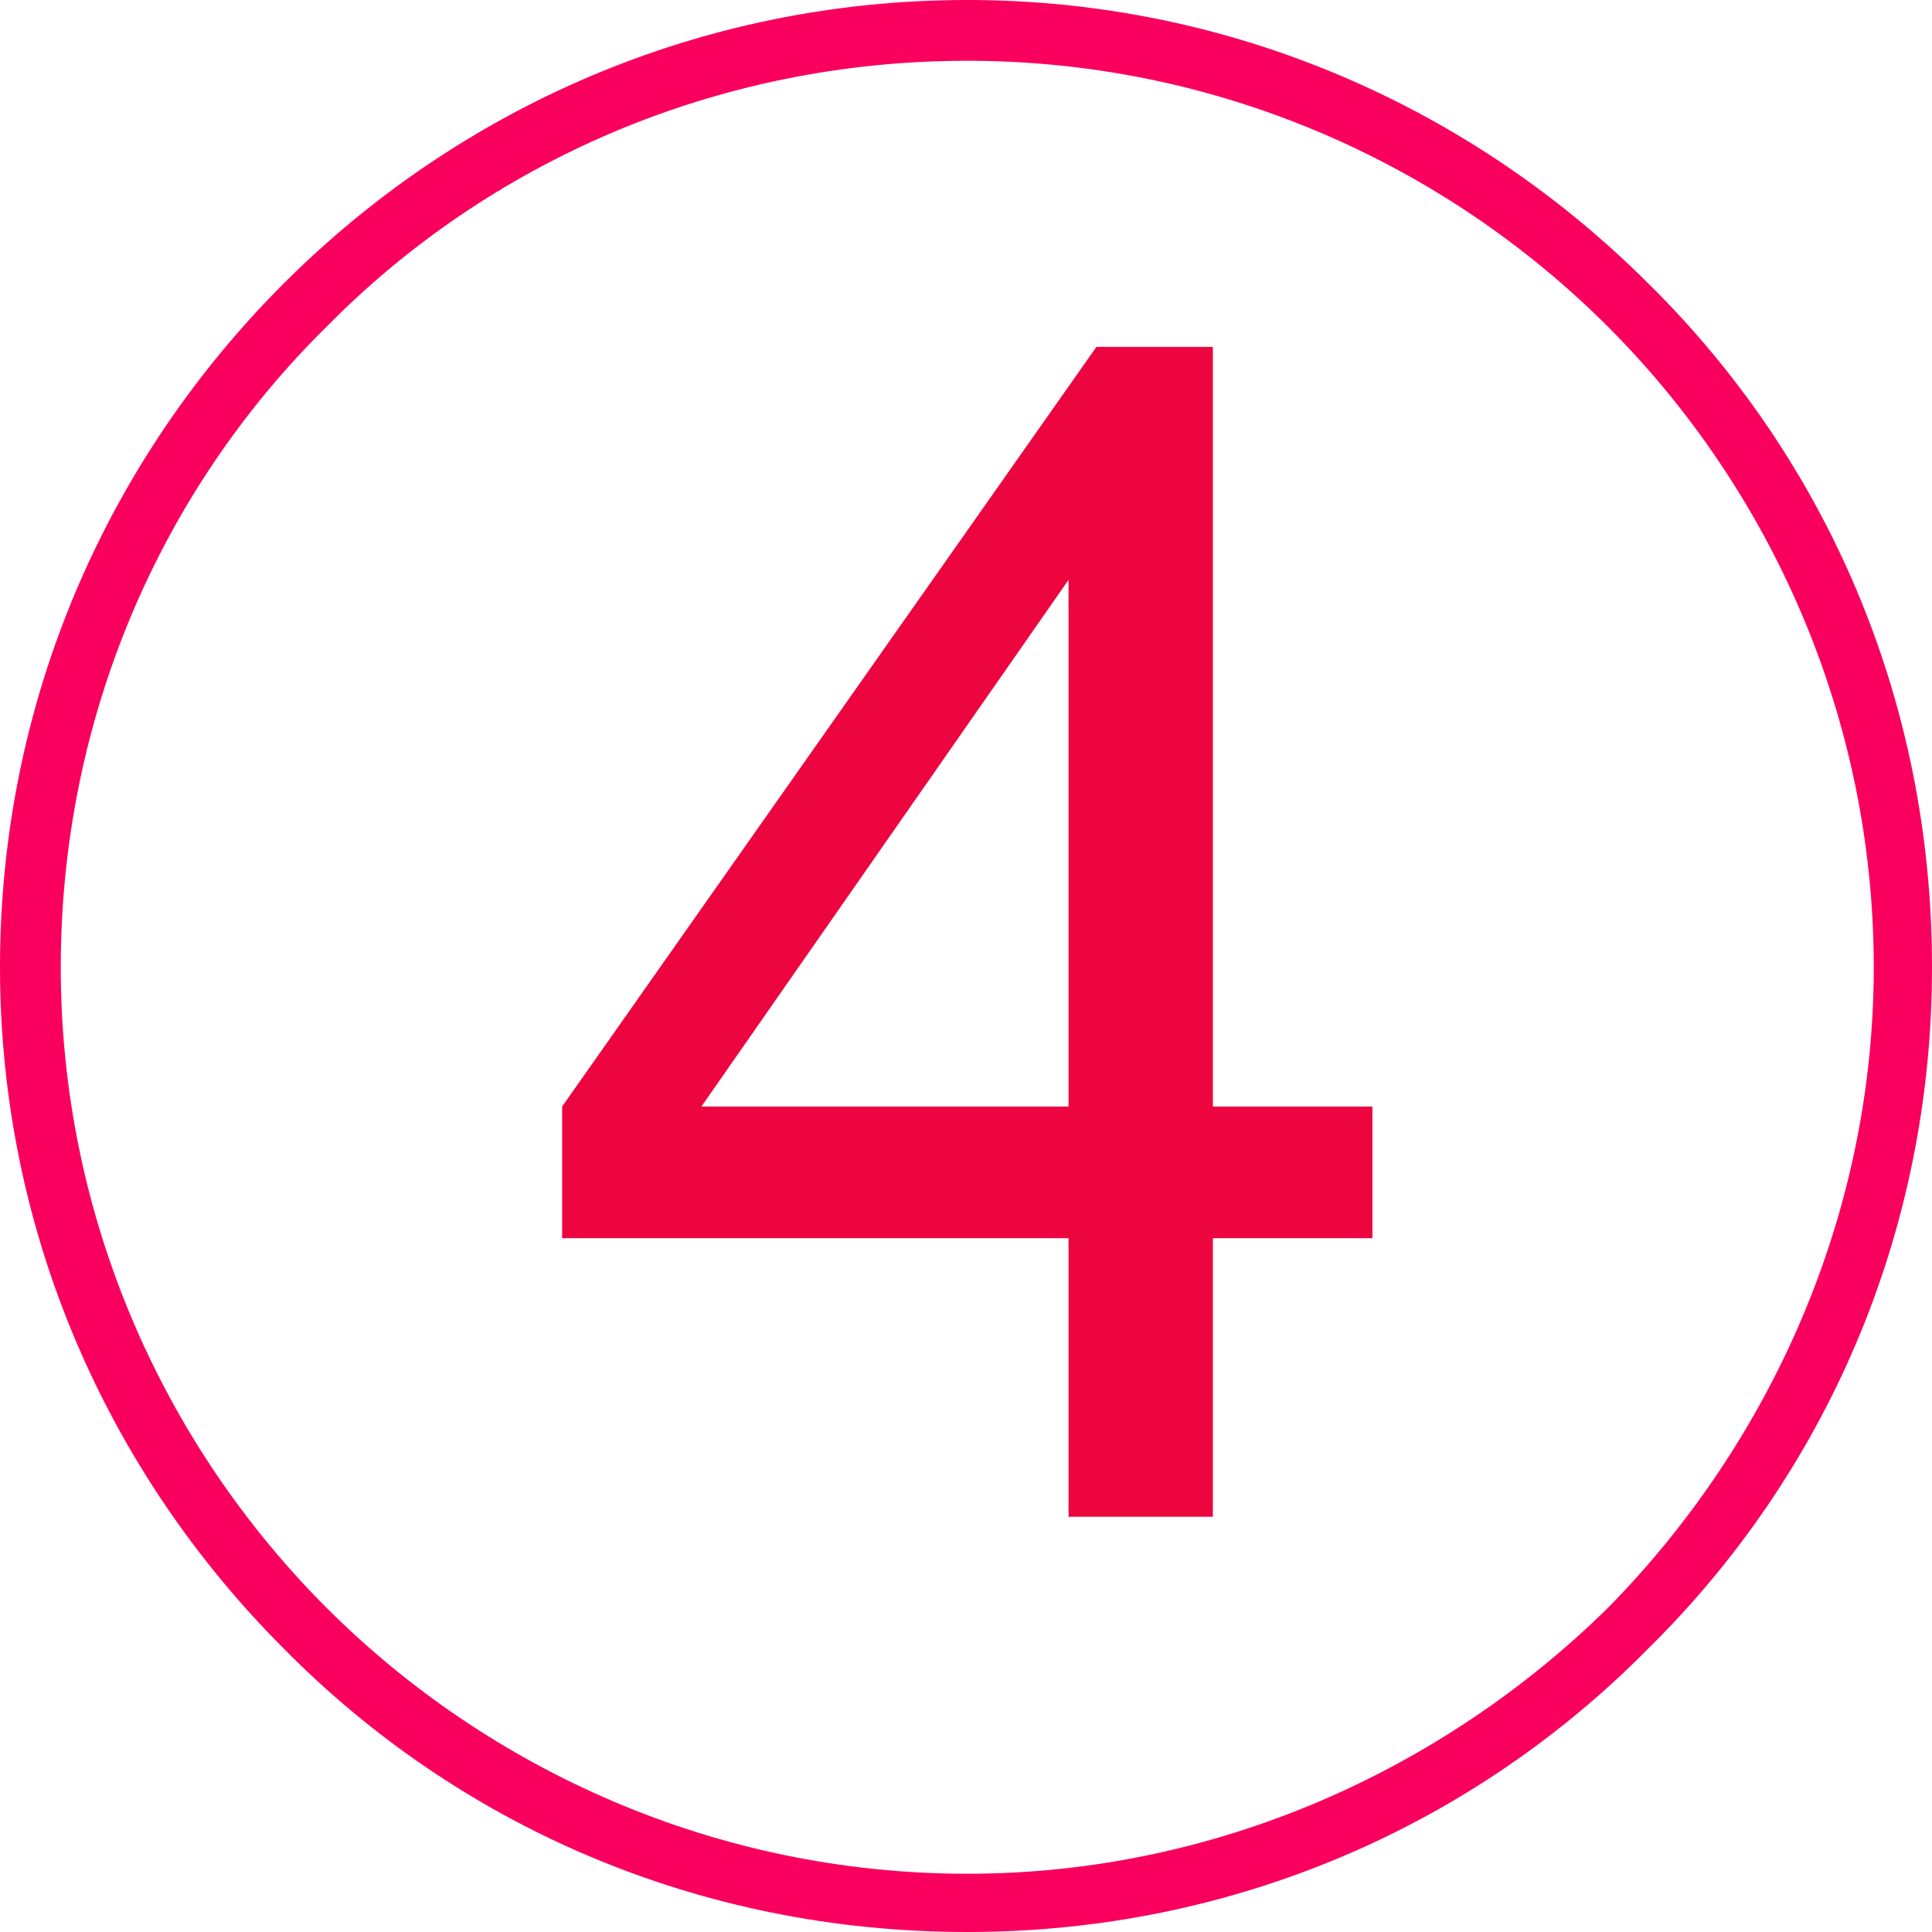 <?xml version="1.0" encoding="UTF-8"?> <svg xmlns="http://www.w3.org/2000/svg" xmlns:xlink="http://www.w3.org/1999/xlink" xmlns:xodm="http://www.corel.com/coreldraw/odm/2003" xml:space="preserve" width="1221px" height="1221px" version="1.1" style="shape-rendering:geometricPrecision; text-rendering:geometricPrecision; image-rendering:optimizeQuality; fill-rule:evenodd; clip-rule:evenodd" viewBox="0 0 7.63 7.63"> <defs> <style type="text/css"> .fil1 {fill:#ED0540;fill-rule:nonzero} .fil0 {fill:#FA005E;fill-rule:nonzero} </style> </defs> <g id="Слой_x0020_1">  <path class="fil0" d="M3.82 0c1.05,0 2,0.43 2.69,1.12 0.7,0.69 1.12,1.64 1.12,2.7 0,1.05 -0.42,2 -1.12,2.69 -0.69,0.7 -1.64,1.12 -2.69,1.12 -1.06,0 -2.01,-0.42 -2.7,-1.12 -0.69,-0.69 -1.12,-1.64 -1.12,-2.69 0,-1.06 0.43,-2.01 1.12,-2.7 0.69,-0.69 1.64,-1.12 2.7,-1.12zm2.53 1.29c-0.65,-0.65 -1.55,-1.05 -2.53,-1.05 -0.99,0 -1.89,0.4 -2.53,1.05 -0.65,0.64 -1.05,1.54 -1.05,2.53 0,0.98 0.4,1.88 1.05,2.53 0.64,0.64 1.54,1.05 2.53,1.05 0.98,0 1.88,-0.41 2.53,-1.05 0.64,-0.65 1.05,-1.55 1.05,-2.53 0,-0.99 -0.41,-1.89 -1.05,-2.53z"></path> <path class="fil1" d="M4.22 5.99l0 -1.1 -2 0 0 -0.52 2.11 -3 0.46 0 0 3 0.63 0 0 0.52 -0.63 0 0 1.1 -0.57 0zm0 -1.62l0 -2.08 -1.45 2.08 1.45 0z"></path> </g> </svg> 